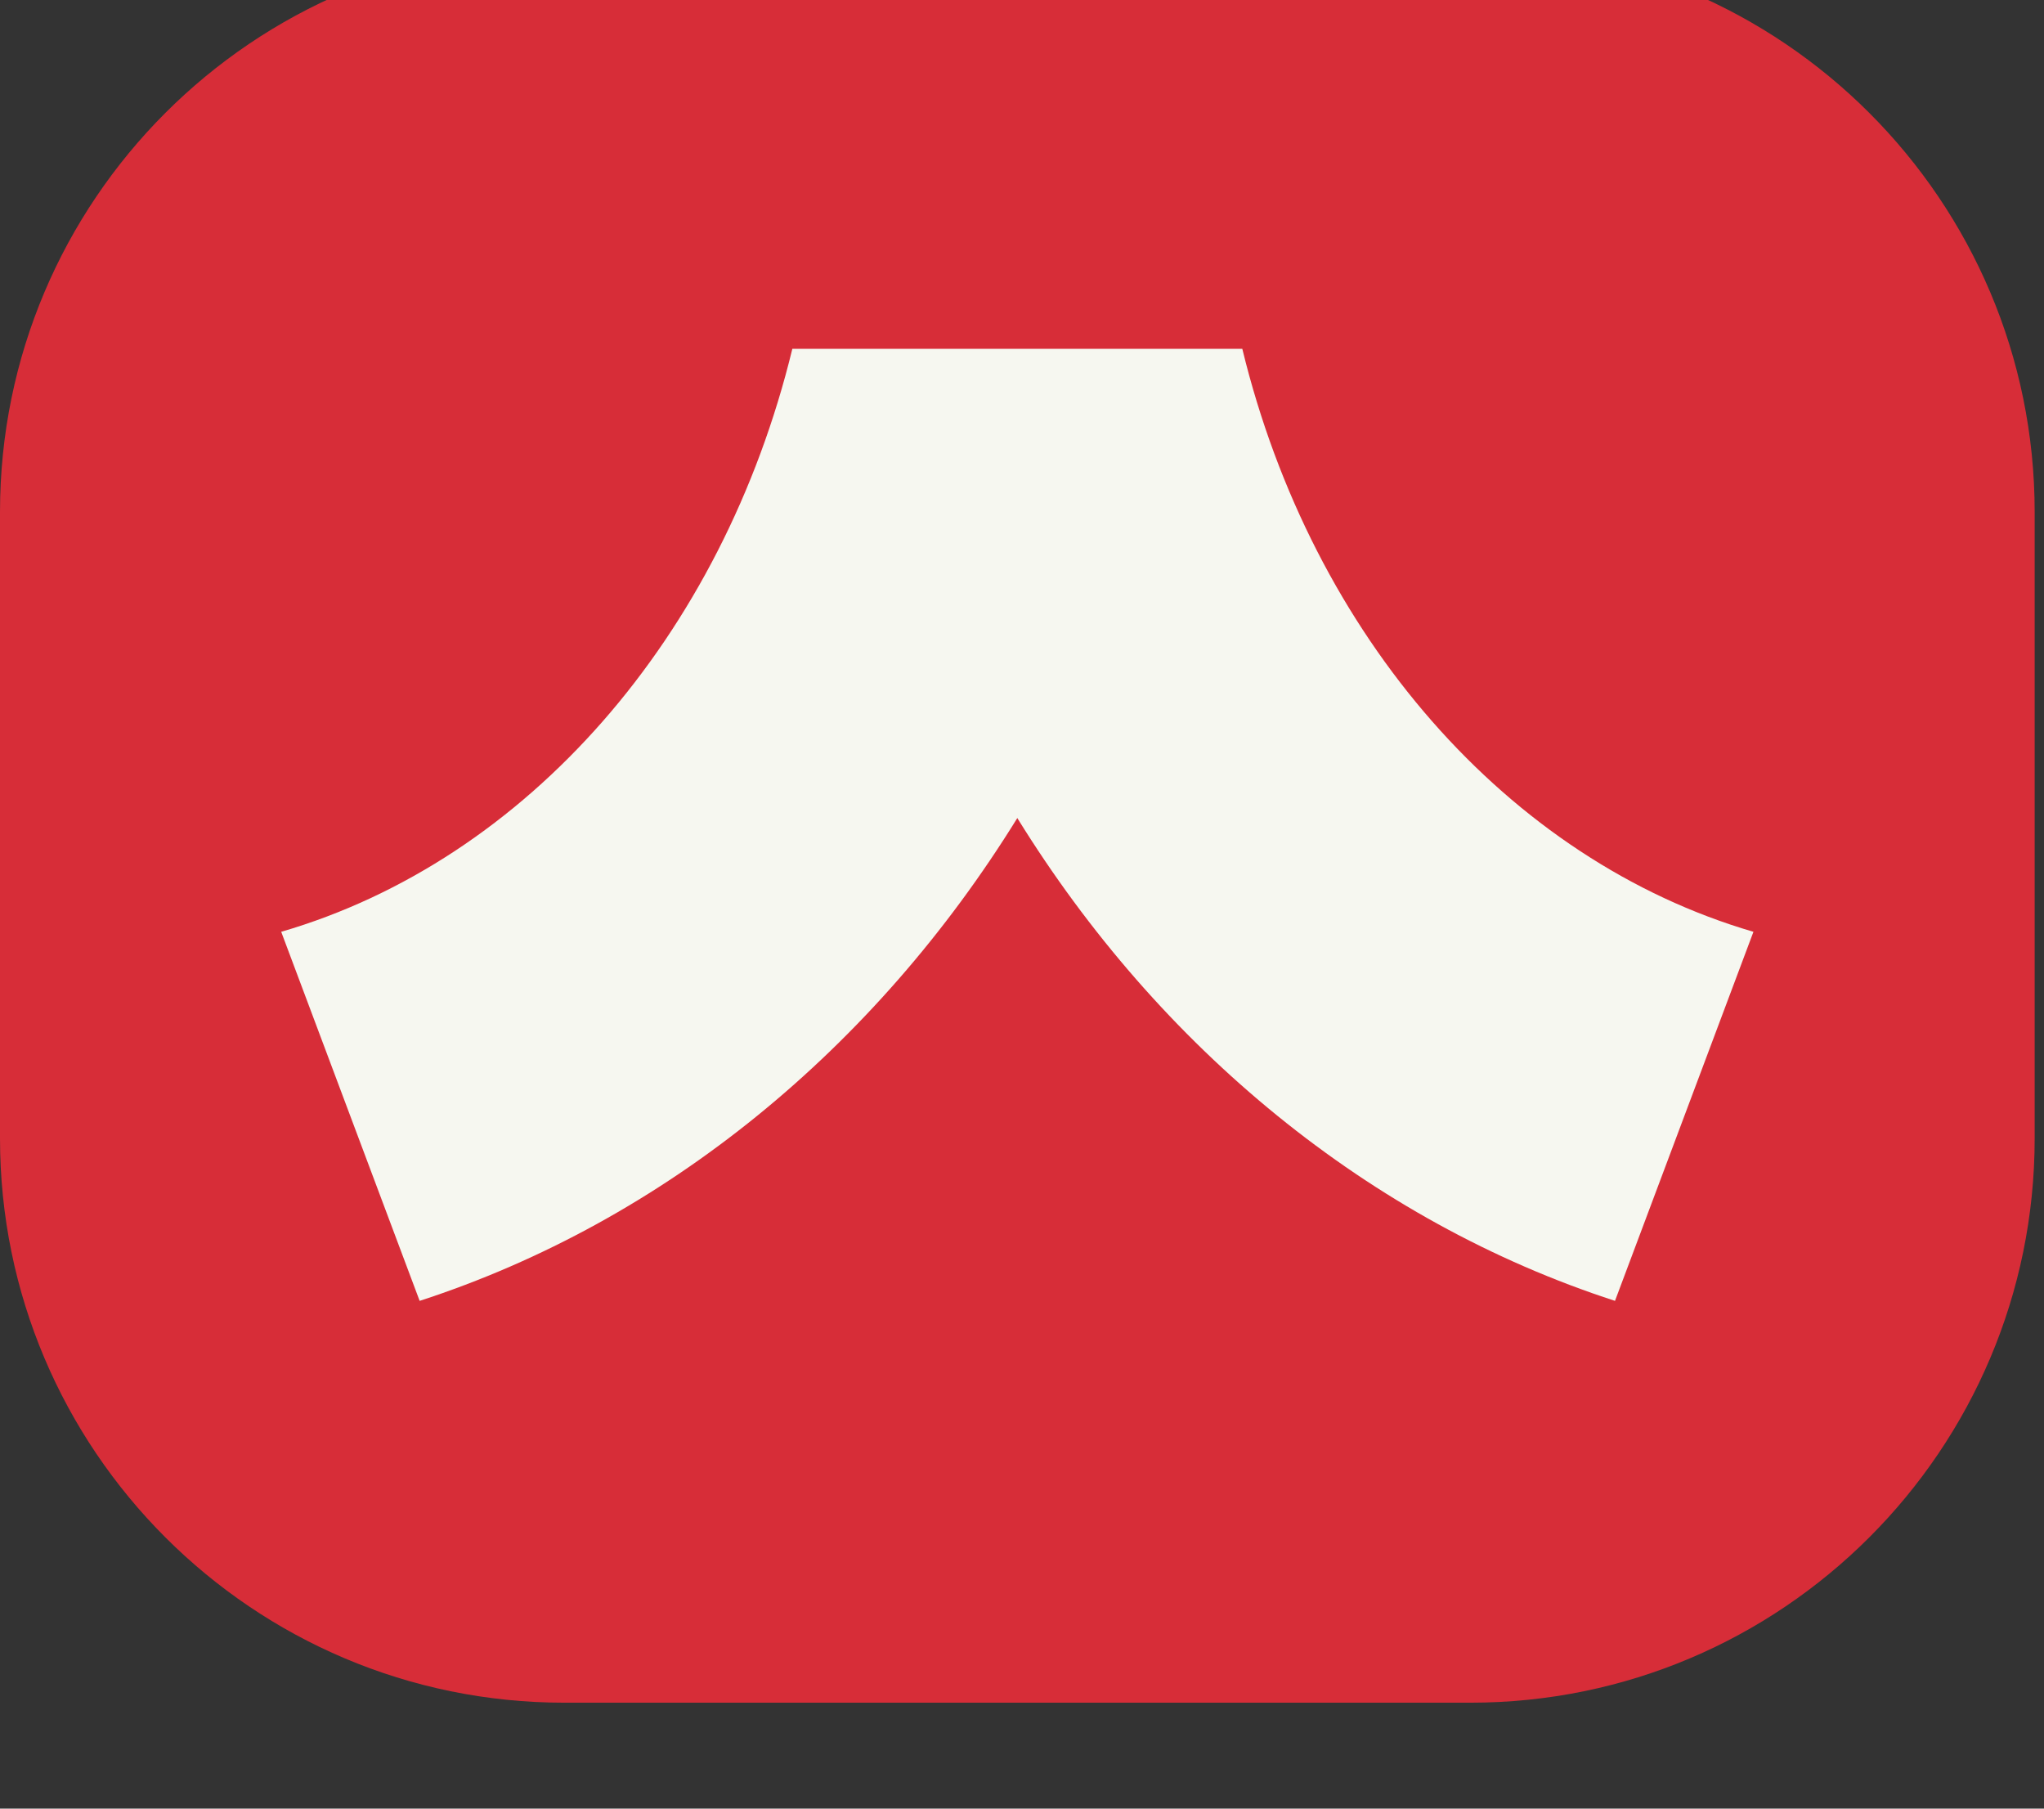 <svg width="78" height="69" viewBox="0 0 78 69" fill="none" xmlns="http://www.w3.org/2000/svg">
    <rect x="0" y="0" width="78" height="69" fill="#333333" stroke="none"/>
    <g clip-path="url(#clip0_436_1648)">
        <path
            d="M21.534 -2H56.11C67.997 -2 77.644 7.646 77.644 19.534V43.426C77.644 55.313 67.997 64.959 56.11 64.959H21.534C9.646 64.959 0 55.313 0 43.426V19.534C0 7.646 9.646 -2 21.534 -2Z"
            fill="#d72d38" />
        <path
            d="M47.407 13.308H30.236C27.571 24.275 20.118 32.813 10.731 35.549L16.014 49.629C25.378 46.587 33.397 39.983 38.821 31.209C44.246 39.983 52.265 46.587 61.629 49.629L66.912 35.549C57.548 32.813 50.072 24.275 47.407 13.308Z"
            fill="#F6F7F0" />
    </g>
    <defs>
        <clipPath id="clip0_436_1648">
            <rect width="78" height="69" fill="white" />
        </clipPath>
    </defs>
</svg>